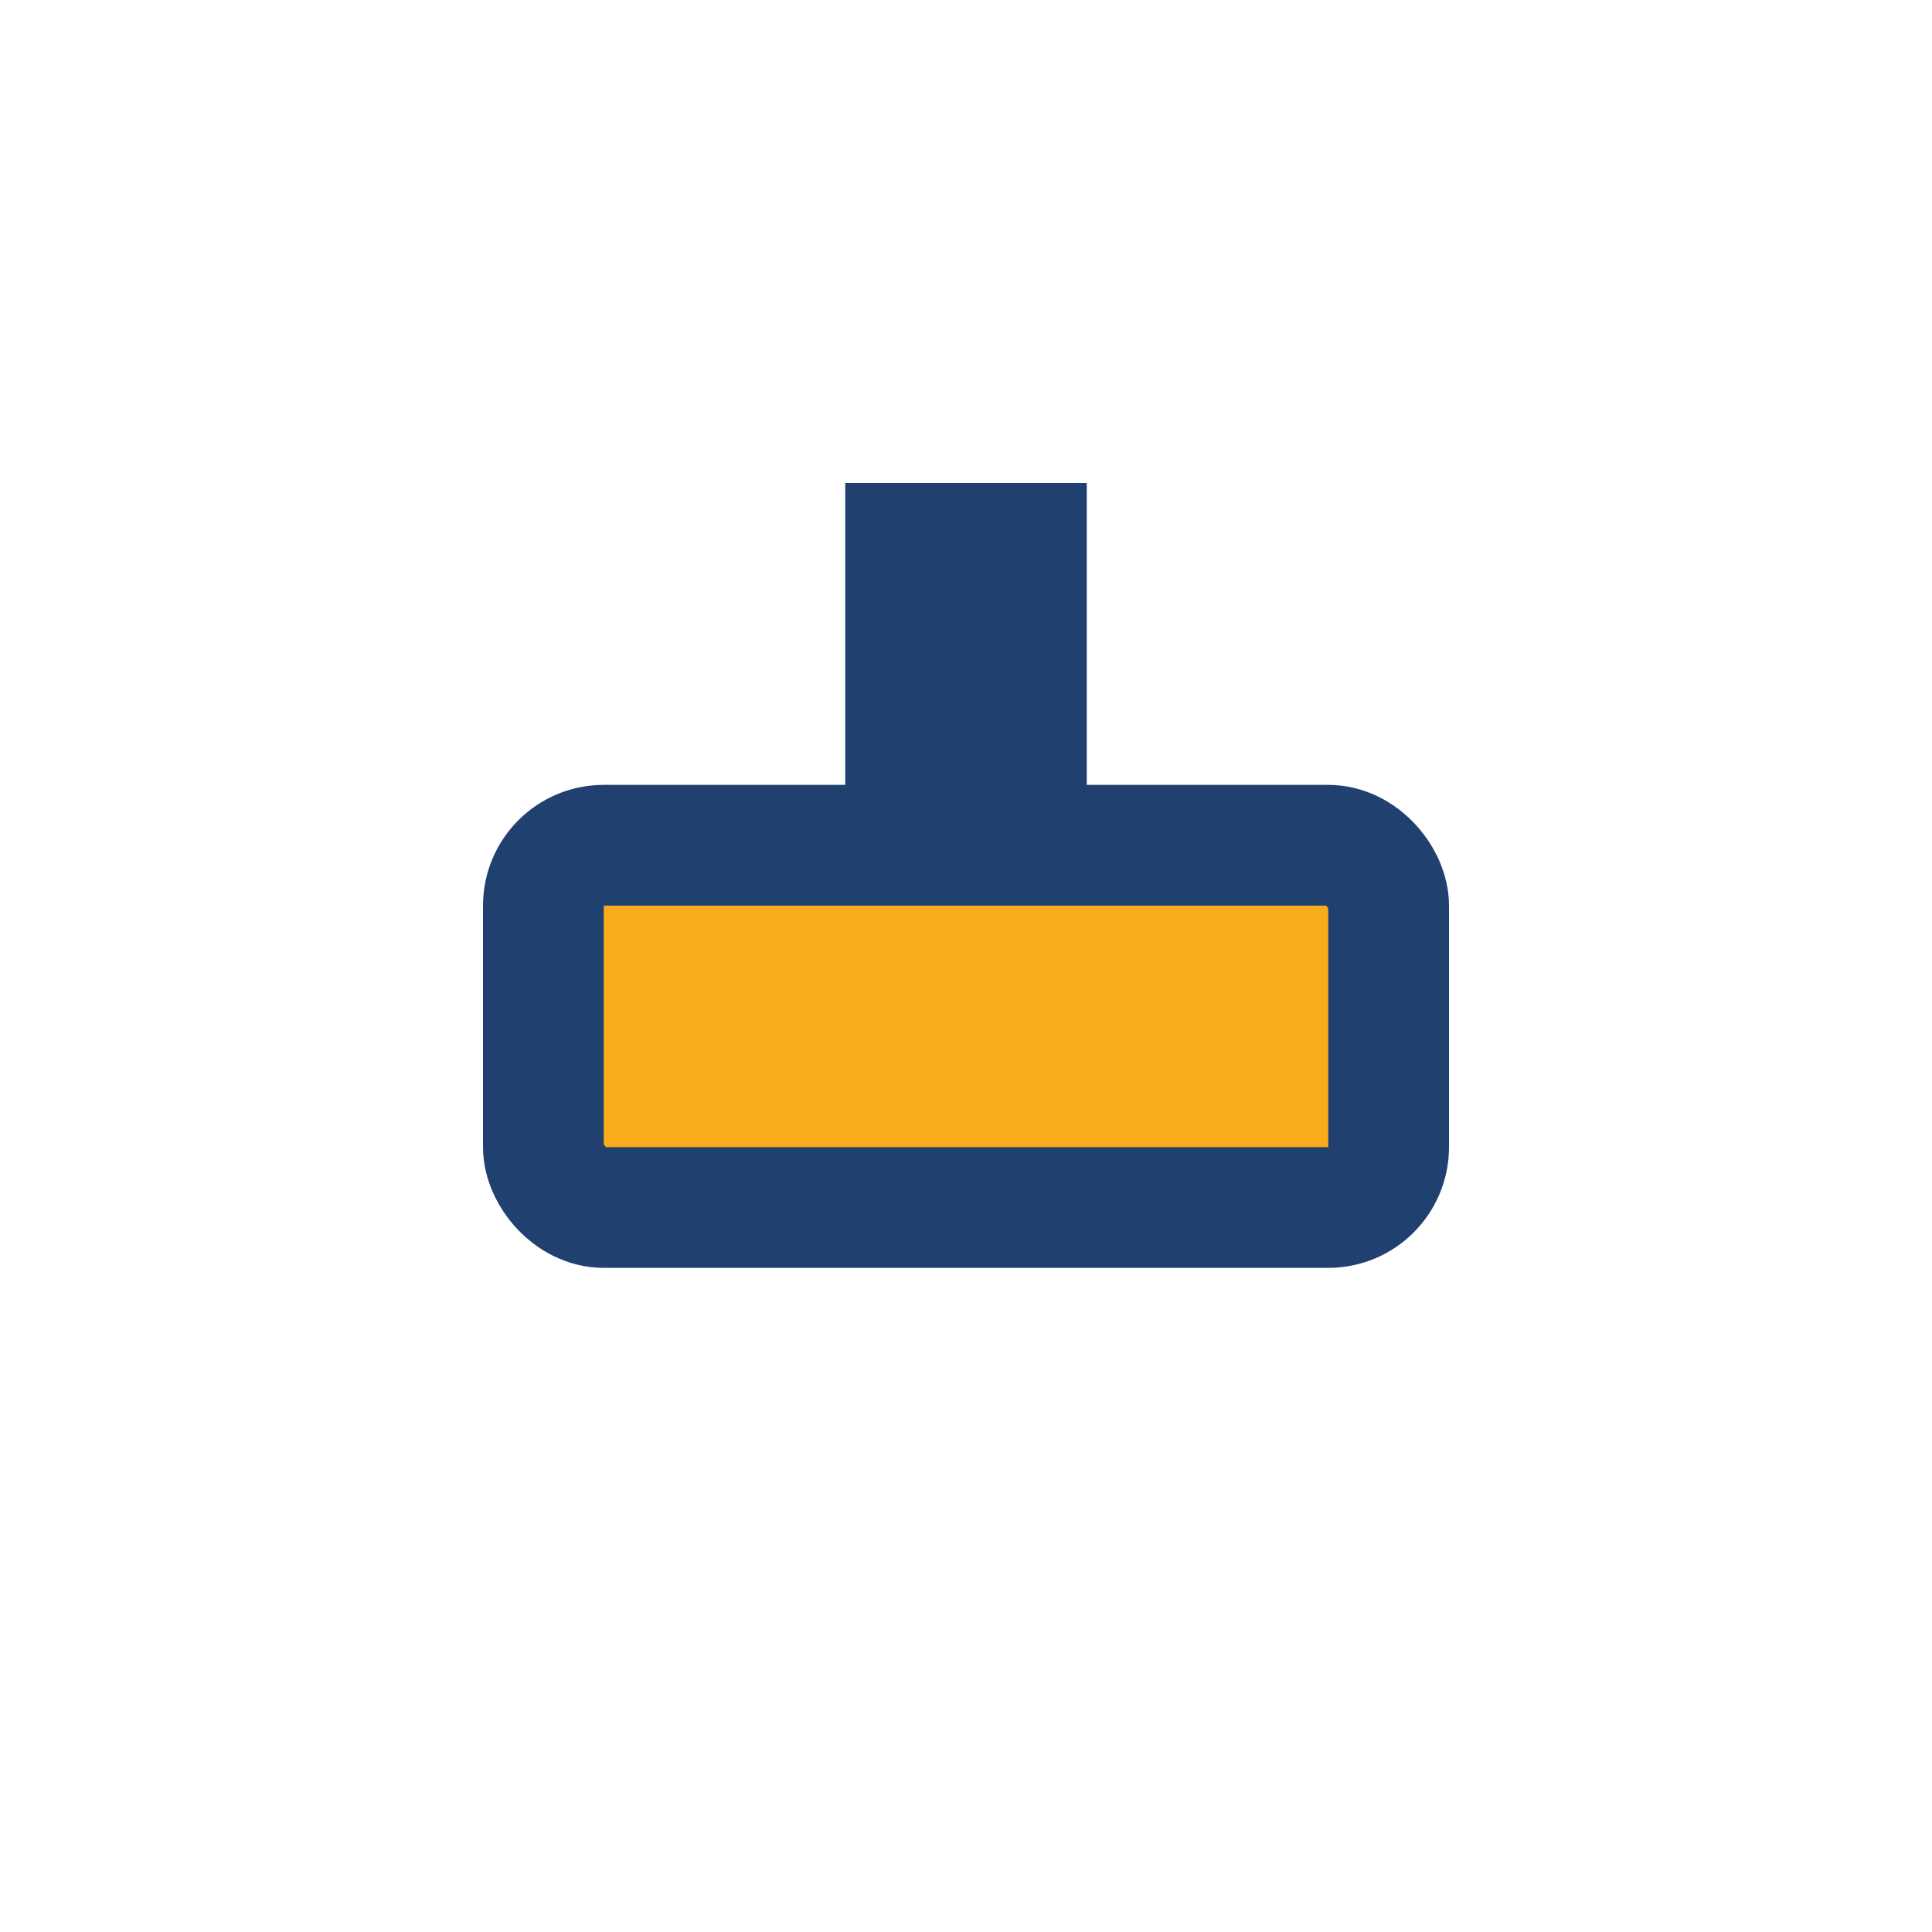 <?xml version="1.0" encoding="UTF-8"?>
<svg xmlns="http://www.w3.org/2000/svg" width="32" height="32" viewBox="0 0 32 32"><rect x="9" y="14" width="14" height="6" rx="1" fill="#F8AC1B" stroke="#204070" stroke-width="2"/><rect x="14" y="8" width="4" height="6" fill="#204070"/></svg>